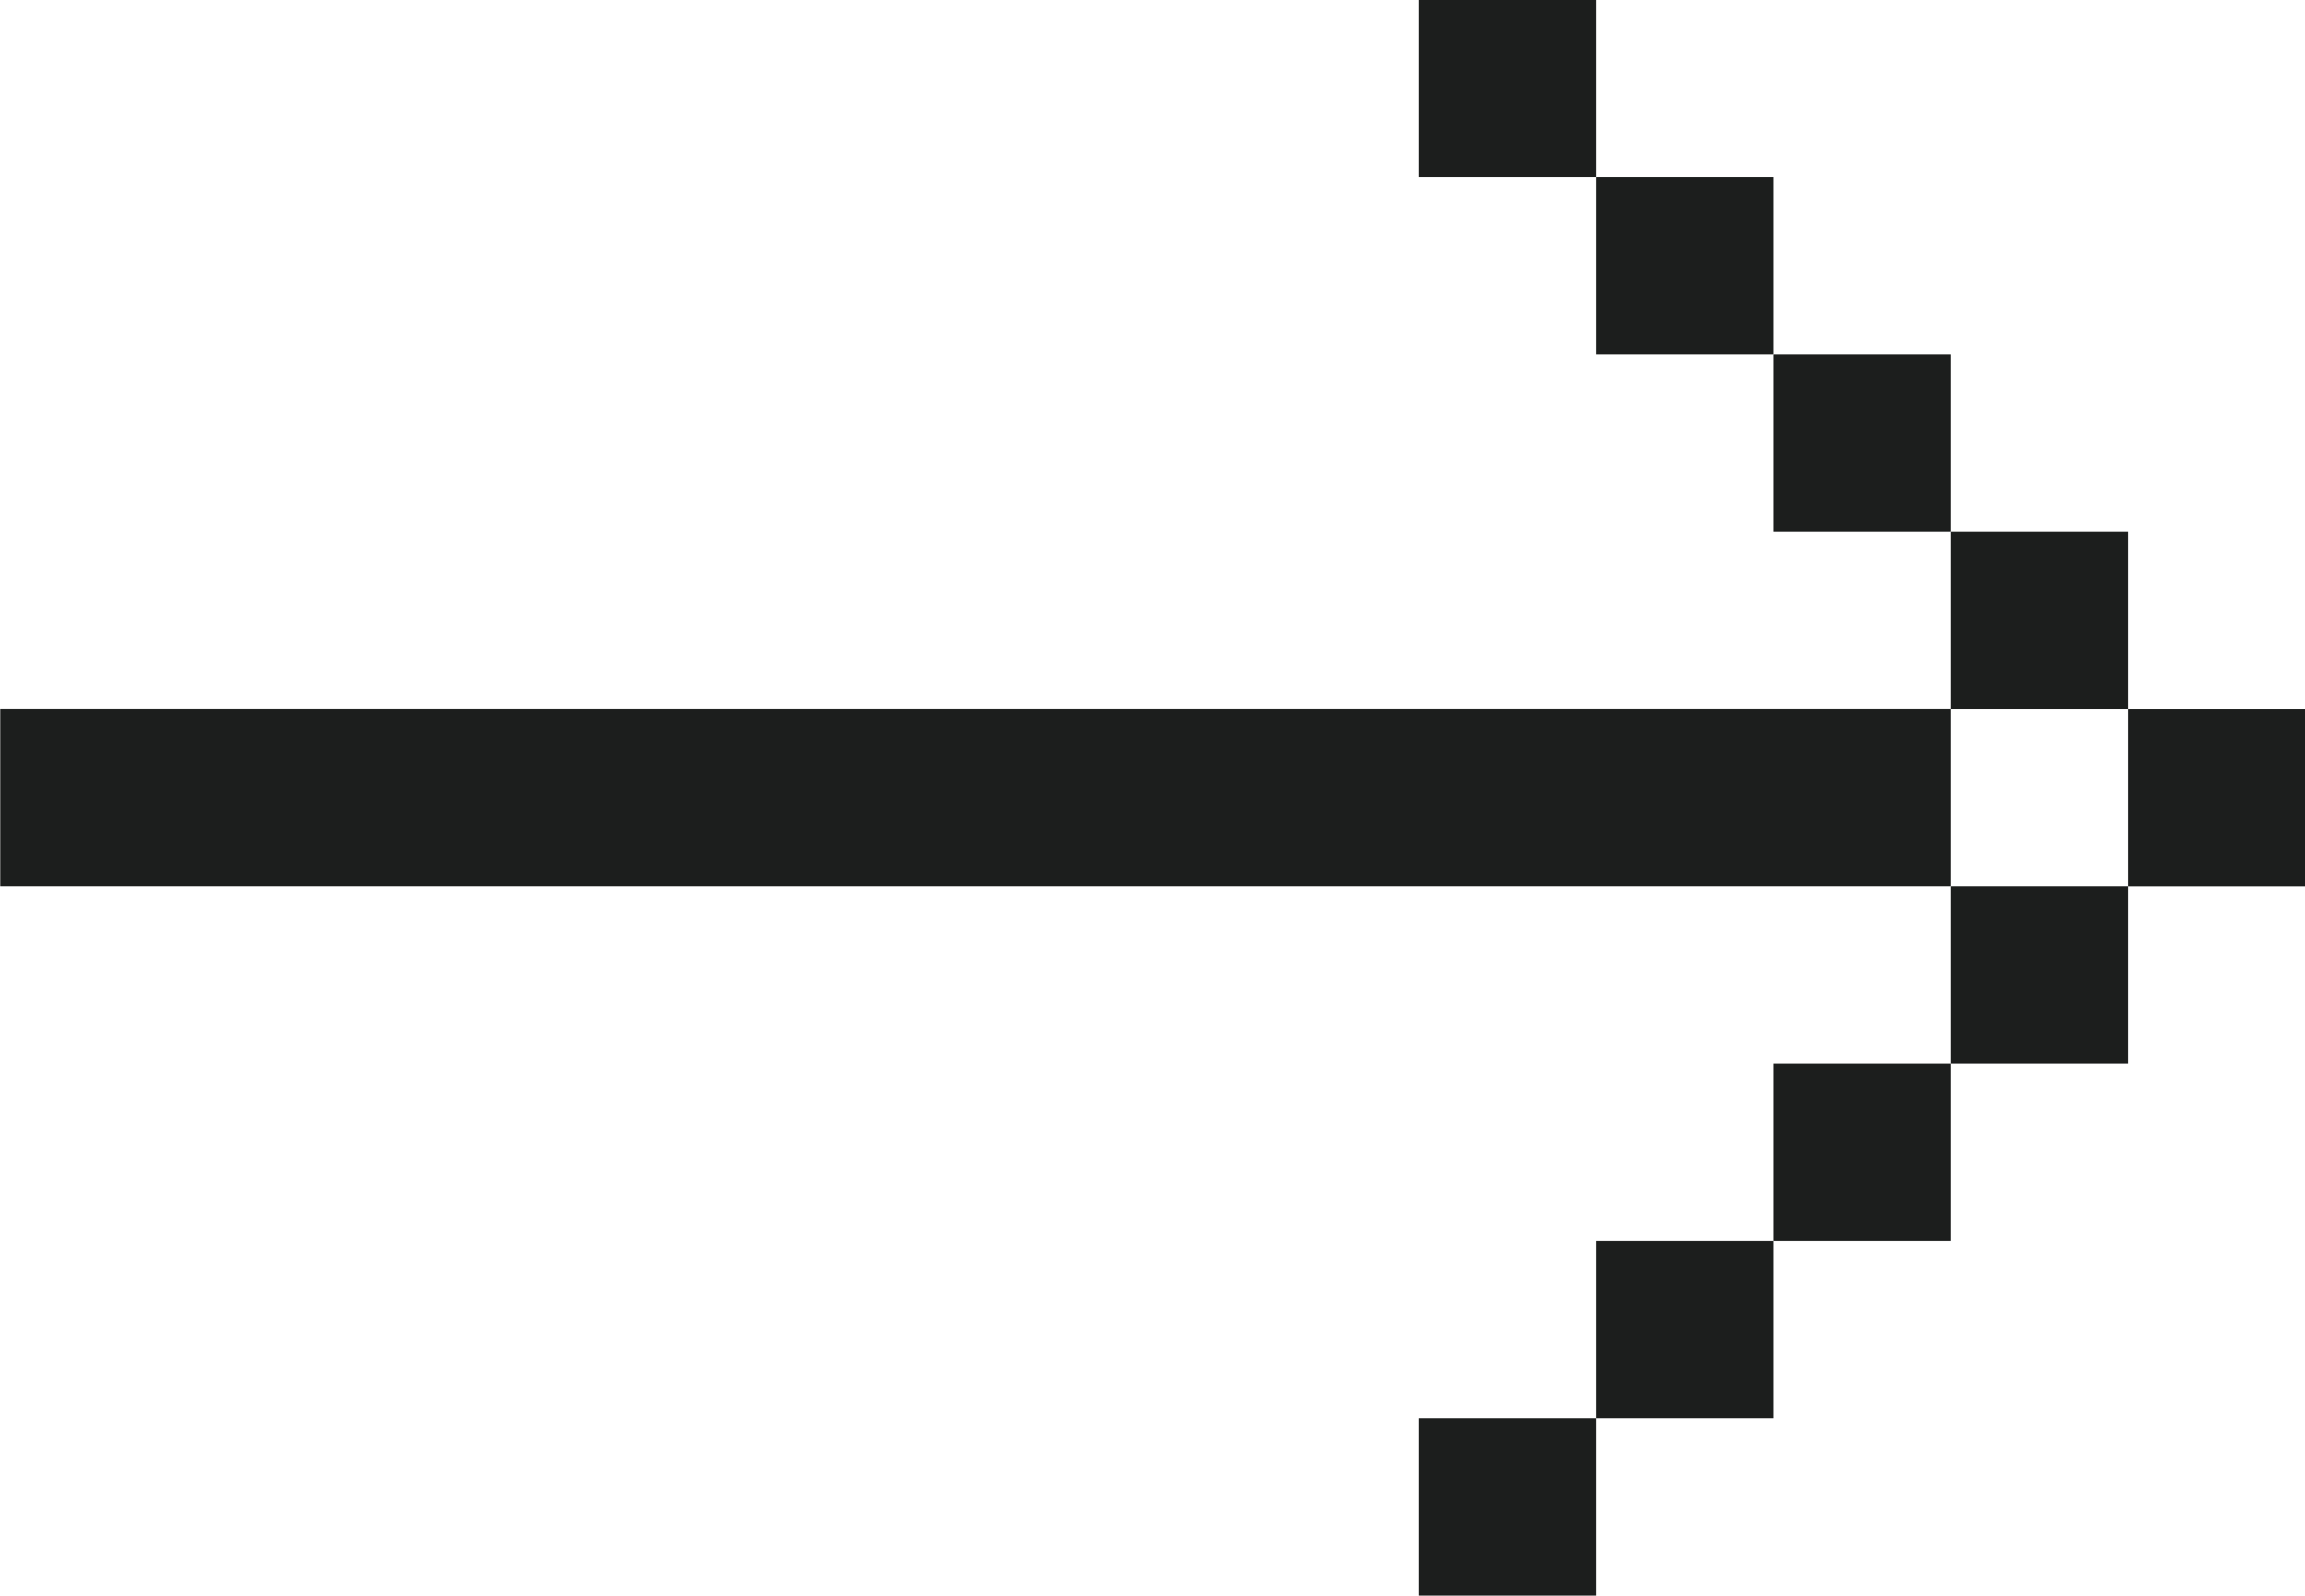 <?xml version="1.0" encoding="UTF-8" standalone="no"?><svg xmlns="http://www.w3.org/2000/svg" xmlns:xlink="http://www.w3.org/1999/xlink" data-name="Layer 1" fill="#000000" height="230.5" preserveAspectRatio="xMidYMid meet" version="1" viewBox="83.5 134.8 332.9 230.5" width="332.9" zoomAndPan="magnify"><g id="change1_1"><path d="M390.85 237.2H416.46V262.81H390.85z" fill="#1c1e1d"/></g><g id="change1_2"><path d="M83.54 237.19H365.24V262.8H83.54z" fill="#1c1e1d"/></g><g id="change1_3"><path d="M365.24 211.59H390.85V237.2H365.24z" fill="#1c1e1d"/></g><g id="change1_4"><path d="M339.63 185.98H365.24V211.59H339.63z" fill="#1c1e1d"/></g><g id="change1_5"><path d="M314.02 160.37H339.63V185.98H314.02z" fill="#1c1e1d"/></g><g id="change1_6"><path d="M288.41 134.76H314.02V160.37H288.41z" fill="#1c1e1d"/></g><g id="change1_7"><path d="M288.41 339.63H314.02V365.24H288.41z" fill="#1c1e1d"/></g><g id="change1_8"><path d="M314.02 314.02H339.63V339.63H314.02z" fill="#1c1e1d"/></g><g id="change1_9"><path d="M339.63 288.41H365.24V314.02H339.63z" fill="#1c1e1d"/></g><g id="change1_10"><path d="M365.24 262.8H390.85V288.41H365.24z" fill="#1c1e1d"/></g></svg>
